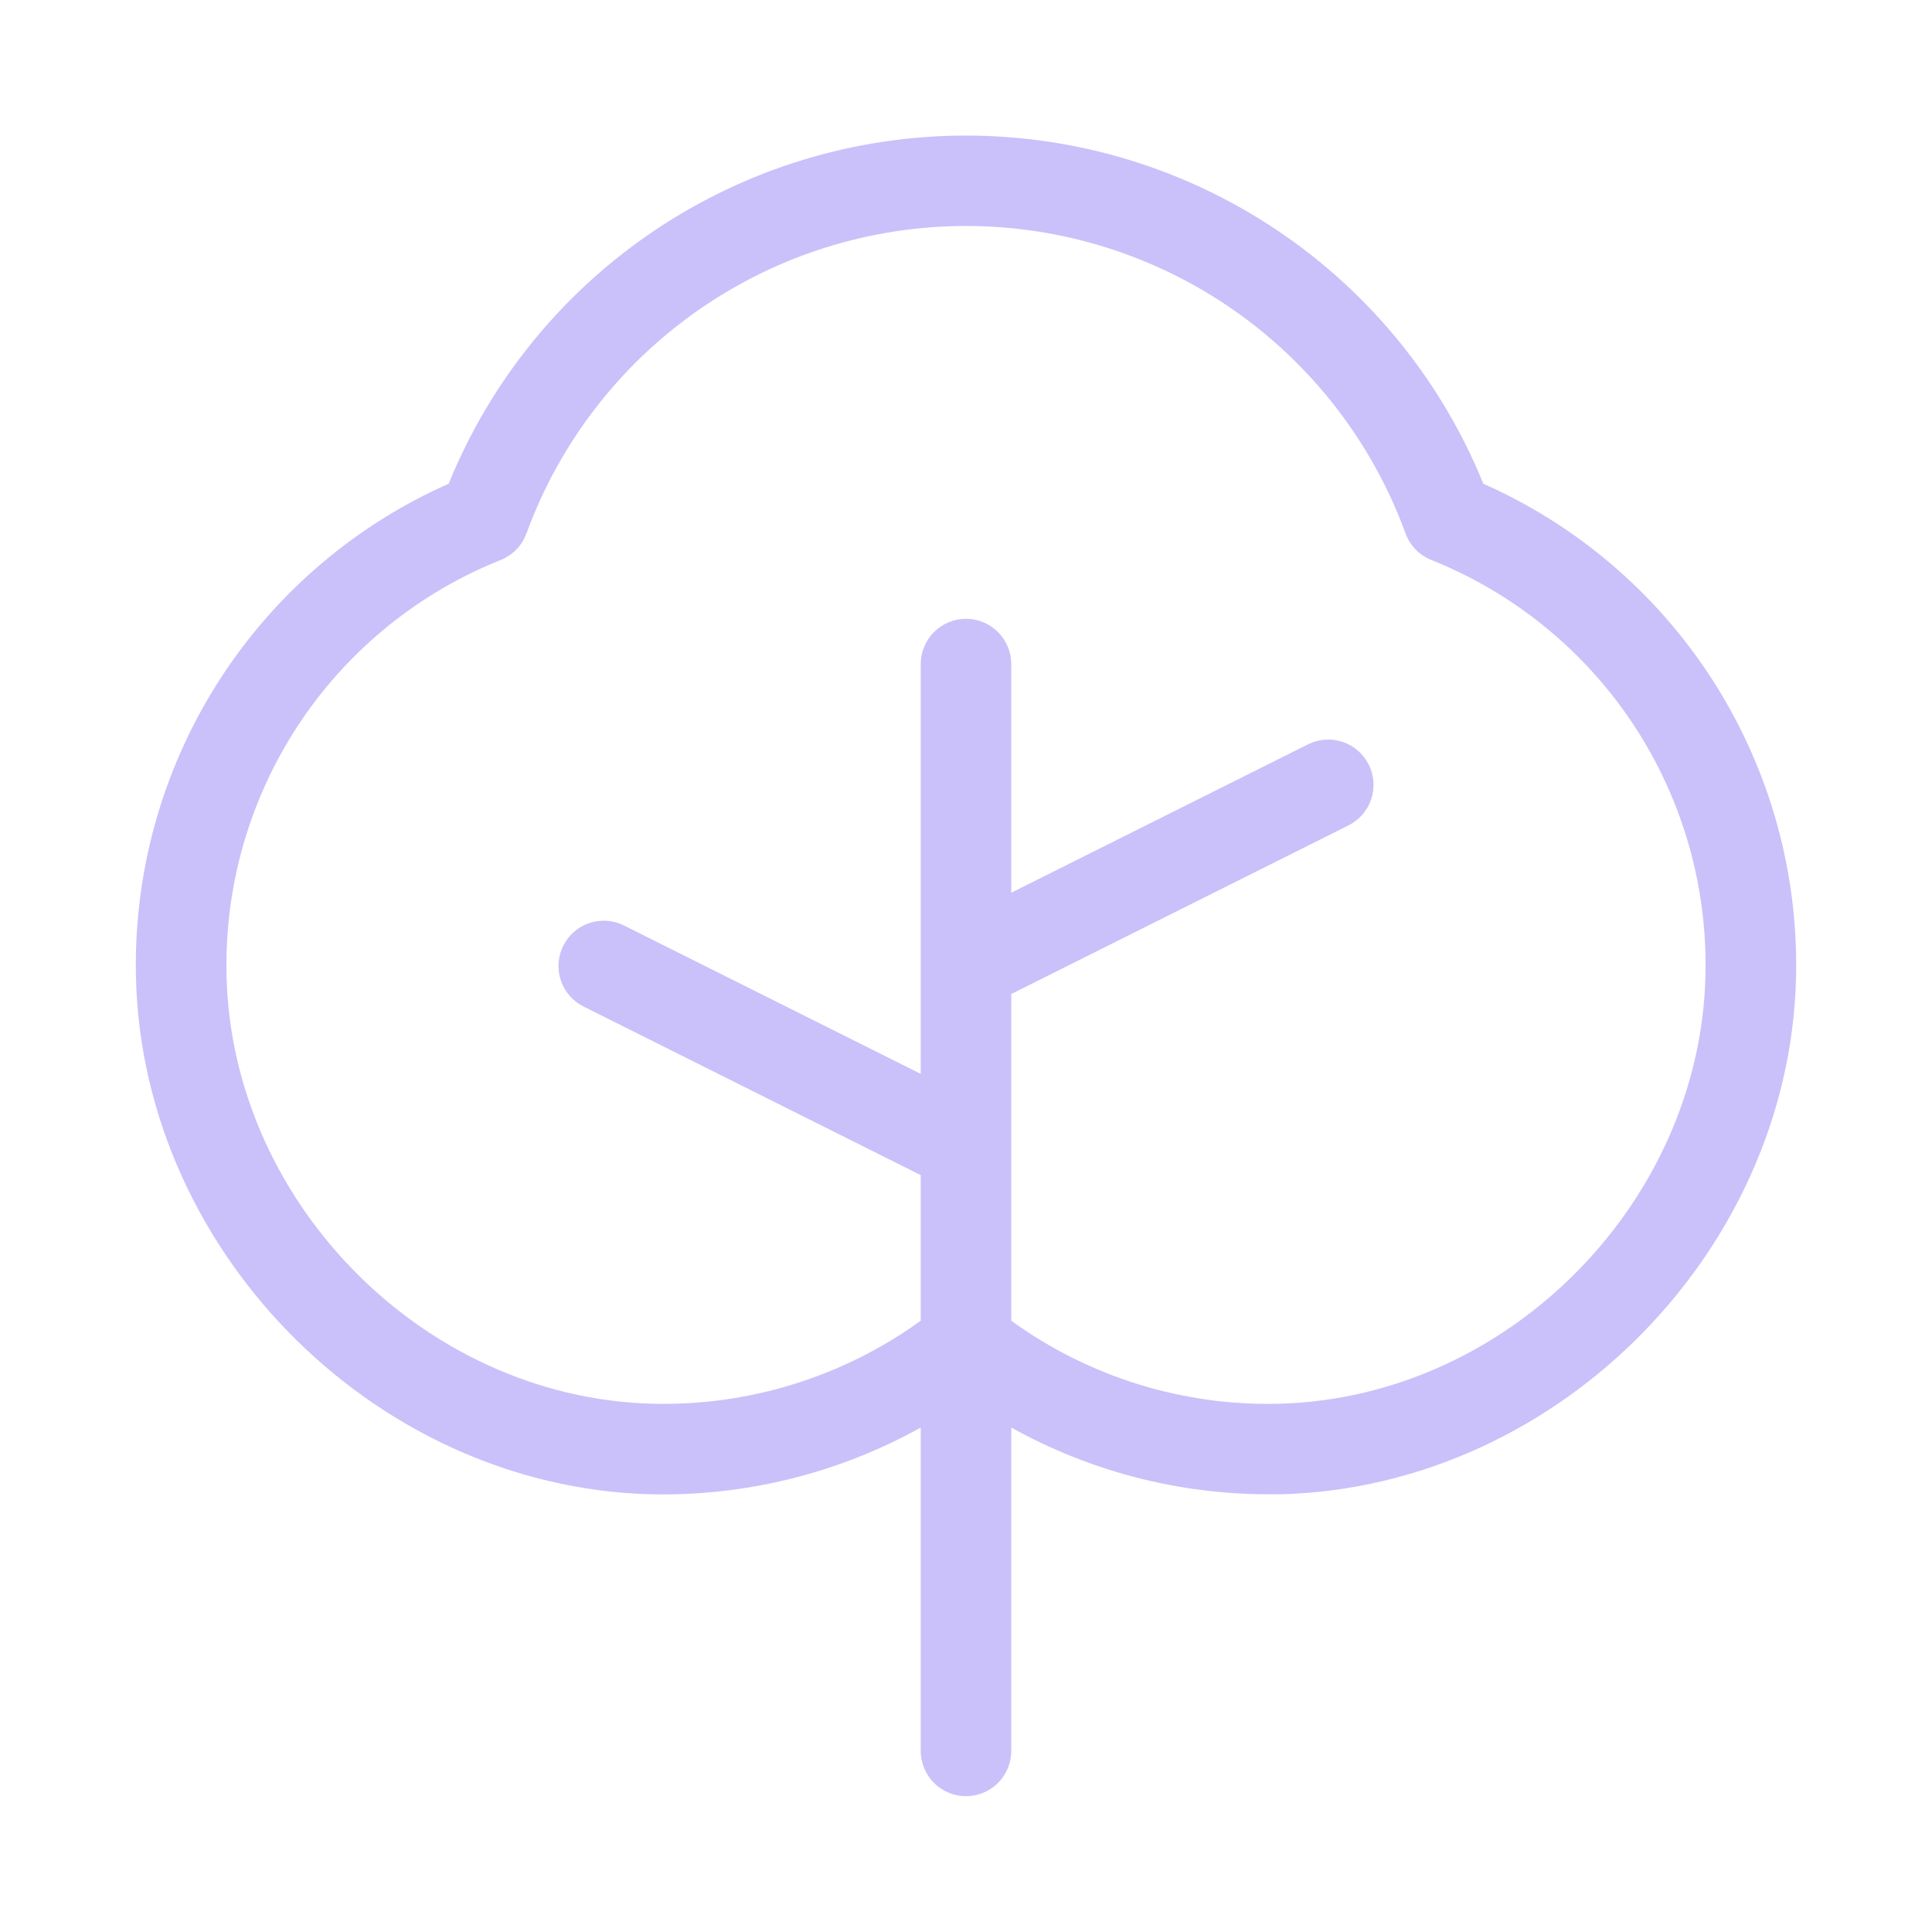 <svg xmlns="http://www.w3.org/2000/svg" width="30" height="30" viewBox="0 0 30 30" fill="none"><path d="M23.033 7.511C22.384 5.913 21.272 4.545 19.841 3.582C18.41 2.619 16.725 2.105 15 2.105C13.275 2.105 11.59 2.619 10.159 3.582C8.728 4.545 7.616 5.913 6.967 7.511C5.522 8.151 4.293 9.198 3.431 10.523C2.569 11.848 2.11 13.396 2.109 14.976C2.098 19.325 5.757 23.086 10.1 23.203C11.566 23.237 13.015 22.88 14.297 22.167V27.188C14.297 27.374 14.371 27.553 14.503 27.685C14.635 27.817 14.813 27.891 15 27.891C15.187 27.891 15.365 27.817 15.497 27.685C15.629 27.553 15.703 27.374 15.703 27.188V22.167C16.922 22.845 18.293 23.202 19.688 23.203H19.895C24.243 23.086 27.902 19.324 27.891 14.976C27.89 13.396 27.431 11.848 26.569 10.523C25.707 9.198 24.479 8.151 23.033 7.511ZM19.863 21.797C18.373 21.836 16.91 21.383 15.703 20.508V15.435L20.939 12.817C21.106 12.733 21.233 12.587 21.292 12.41C21.351 12.233 21.338 12.04 21.254 11.873C21.171 11.707 21.025 11.579 20.848 11.52C20.671 11.461 20.478 11.475 20.311 11.558L15.703 13.862V10.312C15.703 10.126 15.629 9.947 15.497 9.815C15.365 9.683 15.187 9.609 15 9.609C14.813 9.609 14.635 9.683 14.503 9.815C14.371 9.947 14.297 10.126 14.297 10.312V16.675L9.689 14.371C9.522 14.287 9.329 14.274 9.152 14.333C8.975 14.392 8.829 14.519 8.746 14.686C8.662 14.853 8.649 15.046 8.708 15.223C8.767 15.4 8.894 15.546 9.061 15.629L14.297 18.247V20.508C13.089 21.381 11.627 21.834 10.137 21.797C6.538 21.707 3.506 18.586 3.516 14.983C3.516 13.629 3.922 12.306 4.681 11.185C5.441 10.063 6.52 9.196 7.778 8.694C7.869 8.657 7.952 8.601 8.02 8.531C8.089 8.46 8.141 8.375 8.175 8.283C8.686 6.883 9.615 5.675 10.836 4.821C12.056 3.967 13.51 3.509 15 3.509C16.49 3.509 17.944 3.967 19.165 4.821C20.385 5.675 21.314 6.883 21.825 8.283C21.859 8.375 21.912 8.46 21.98 8.531C22.048 8.601 22.131 8.657 22.222 8.694C23.48 9.196 24.558 10.063 25.318 11.183C26.078 12.304 26.484 13.626 26.484 14.98C26.494 18.584 23.462 21.703 19.863 21.797Z" fill="#CAC1FA"></path></svg>
